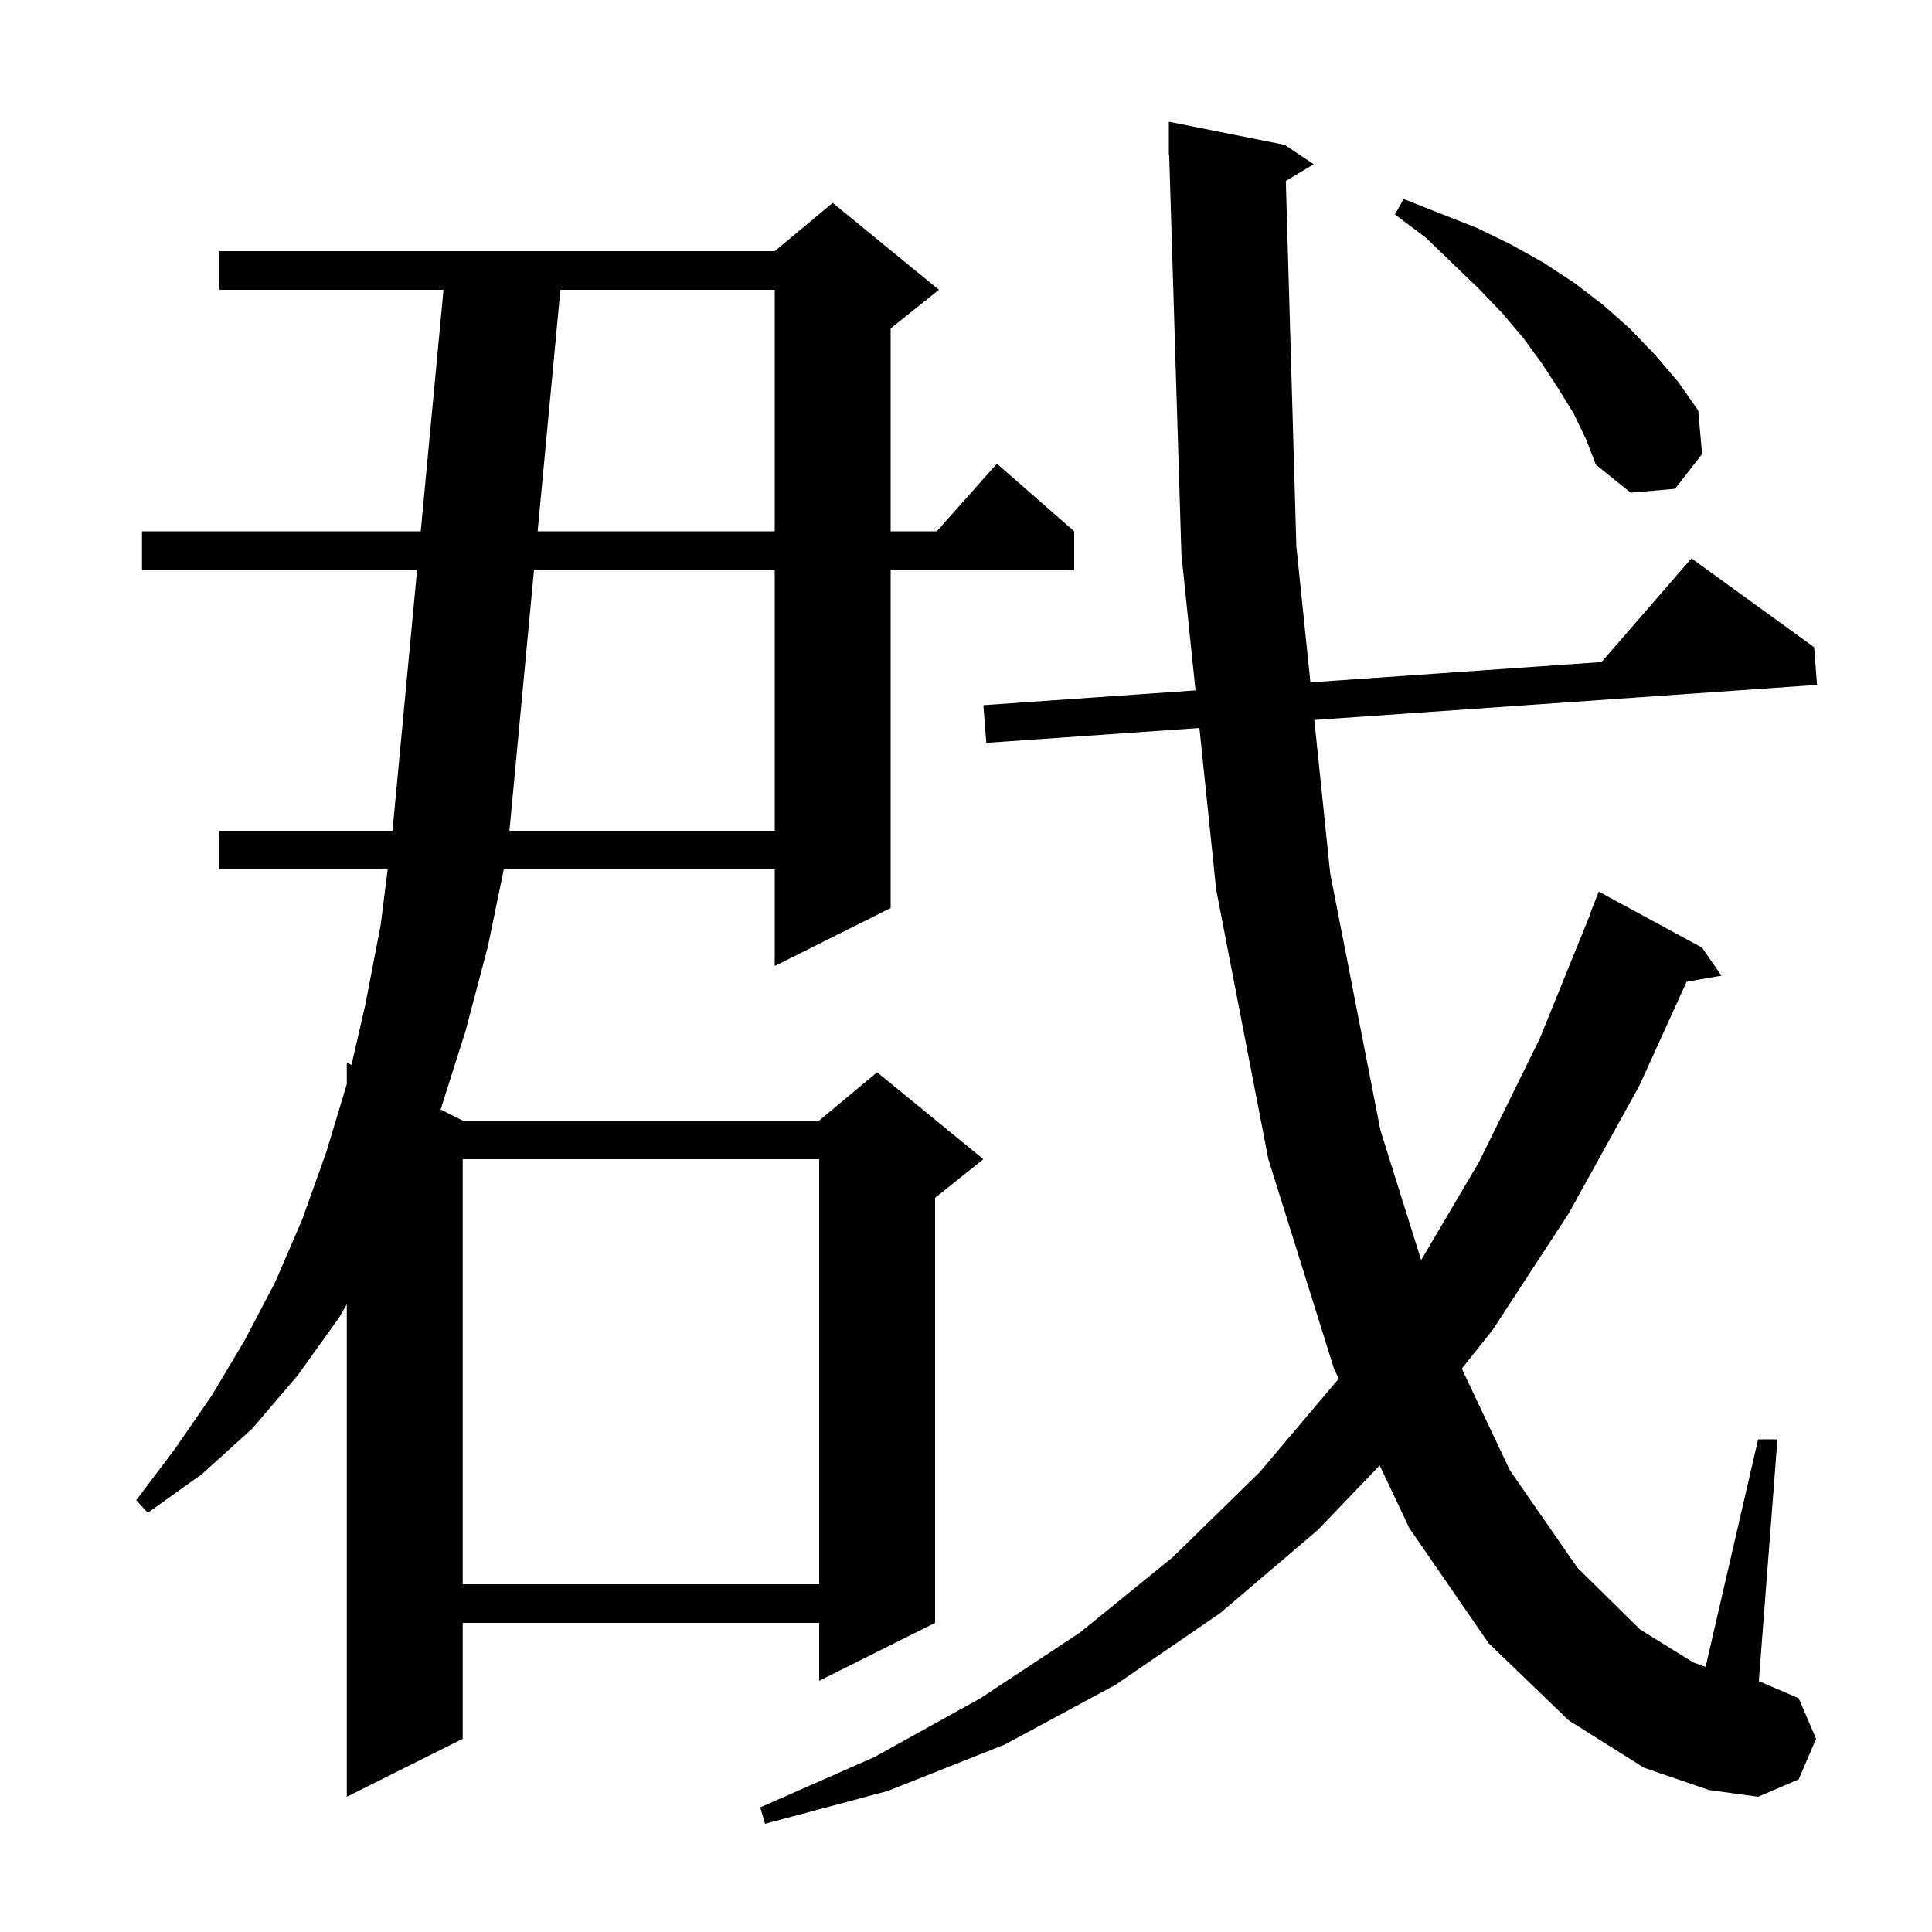 <svg xmlns="http://www.w3.org/2000/svg" xmlns:xlink="http://www.w3.org/1999/xlink" version="1.1" baseProfile="full" viewBox="0 0 200 200" width="200" height="200"><g fill="currentColor"><path d="M 133.108 18.735 L 134.2 56.6 L 135.654 70.638 L 165.79 68.536 L 175.1 57.8 L 187.8 67.0 L 188.1 70.9 L 136.057 74.531 L 137.7 90.4 L 142.9 117.0 L 147.118 130.444 L 153.1 120.3 L 159.4 107.5 L 164.631 94.609 L 164.6 94.6 L 165.5 92.3 L 176.2 98.1 L 178.2 101.0 L 174.594 101.633 L 169.7 112.4 L 162.4 125.6 L 154.5 137.7 L 151.324 141.679 L 156.3 152.2 L 163.3 162.3 L 169.8 168.7 L 175.3 172.1 L 176.565 172.552 L 182.0 149.0 L 184.0 149.0 L 182.074 174.032 L 186.2 175.8 L 188.0 180.0 L 186.2 184.2 L 182.0 186.0 L 176.9 185.3 L 170.2 183.0 L 162.4 178.1 L 154.1 170.1 L 145.9 158.2 L 142.827 151.699 L 136.4 158.4 L 126.3 167.0 L 115.5 174.4 L 104.0 180.6 L 91.9 185.4 L 79.2 188.8 L 78.7 187.1 L 90.5 181.9 L 101.5 175.8 L 111.8 169.0 L 121.4 161.2 L 130.4 152.4 L 138.583 142.721 L 138.1 141.7 L 131.3 120.0 L 125.9 92.1 L 124.163 75.361 L 102.1 76.9 L 101.8 73.0 L 123.759 71.468 L 122.3 57.4 L 121.031 15.997 L 121.0 16.0 L 121.0 12.6 L 133.0 15.0 L 136.0 17.0 Z M 97.2 30.0 L 92.2 34.0 L 92.2 55.0 L 96.978 55.0 L 103.2 48.0 L 111.2 55.0 L 111.2 59.0 L 92.2 59.0 L 92.2 94.0 L 80.2 100.0 L 80.2 90.0 L 52.152 90.0 L 50.5 98.0 L 48.2 106.7 L 45.614 114.857 L 47.9 116.0 L 84.8 116.0 L 90.8 111.0 L 101.8 120.0 L 96.8 124.0 L 96.8 168.0 L 84.8 174.0 L 84.8 168.0 L 47.9 168.0 L 47.9 180.0 L 35.9 186.0 L 35.9 135.026 L 35.1 136.4 L 30.8 142.4 L 26.1 147.9 L 20.9 152.6 L 15.3 156.6 L 14.1 155.3 L 18.1 150.0 L 21.9 144.5 L 25.3 138.8 L 28.5 132.7 L 31.3 126.2 L 33.8 119.2 L 35.9 112.232 L 35.9 110.0 L 36.383 110.241 L 37.8 104.1 L 39.4 95.8 L 40.133 90.0 L 22.7 90.0 L 22.7 86.0 L 40.632 86.0 L 43.177 59.0 L 14.7 59.0 L 14.7 55.0 L 43.555 55.0 L 45.911 30.0 L 22.7 30.0 L 22.7 26.0 L 80.2 26.0 L 86.2 21.0 Z M 47.9 120.0 L 47.9 164.0 L 84.8 164.0 L 84.8 120.0 Z M 55.279 59.0 L 52.736 86.0 L 80.2 86.0 L 80.2 59.0 Z M 58.012 30.0 L 55.656 55.0 L 80.2 55.0 L 80.2 30.0 Z M 162.9 42.8 L 161.3 40.2 L 159.6 37.6 L 157.7 35.0 L 155.5 32.4 L 153.1 29.9 L 150.4 27.3 L 147.6 24.6 L 144.4 22.2 L 145.3 20.6 L 152.9 23.6 L 156.4 25.3 L 159.8 27.2 L 163.0 29.3 L 166.0 31.6 L 168.7 34.0 L 171.3 36.7 L 173.7 39.5 L 175.8 42.5 L 176.2 47.0 L 173.4 50.6 L 168.8 51.0 L 165.2 48.1 L 164.2 45.5 Z "/></g></svg>